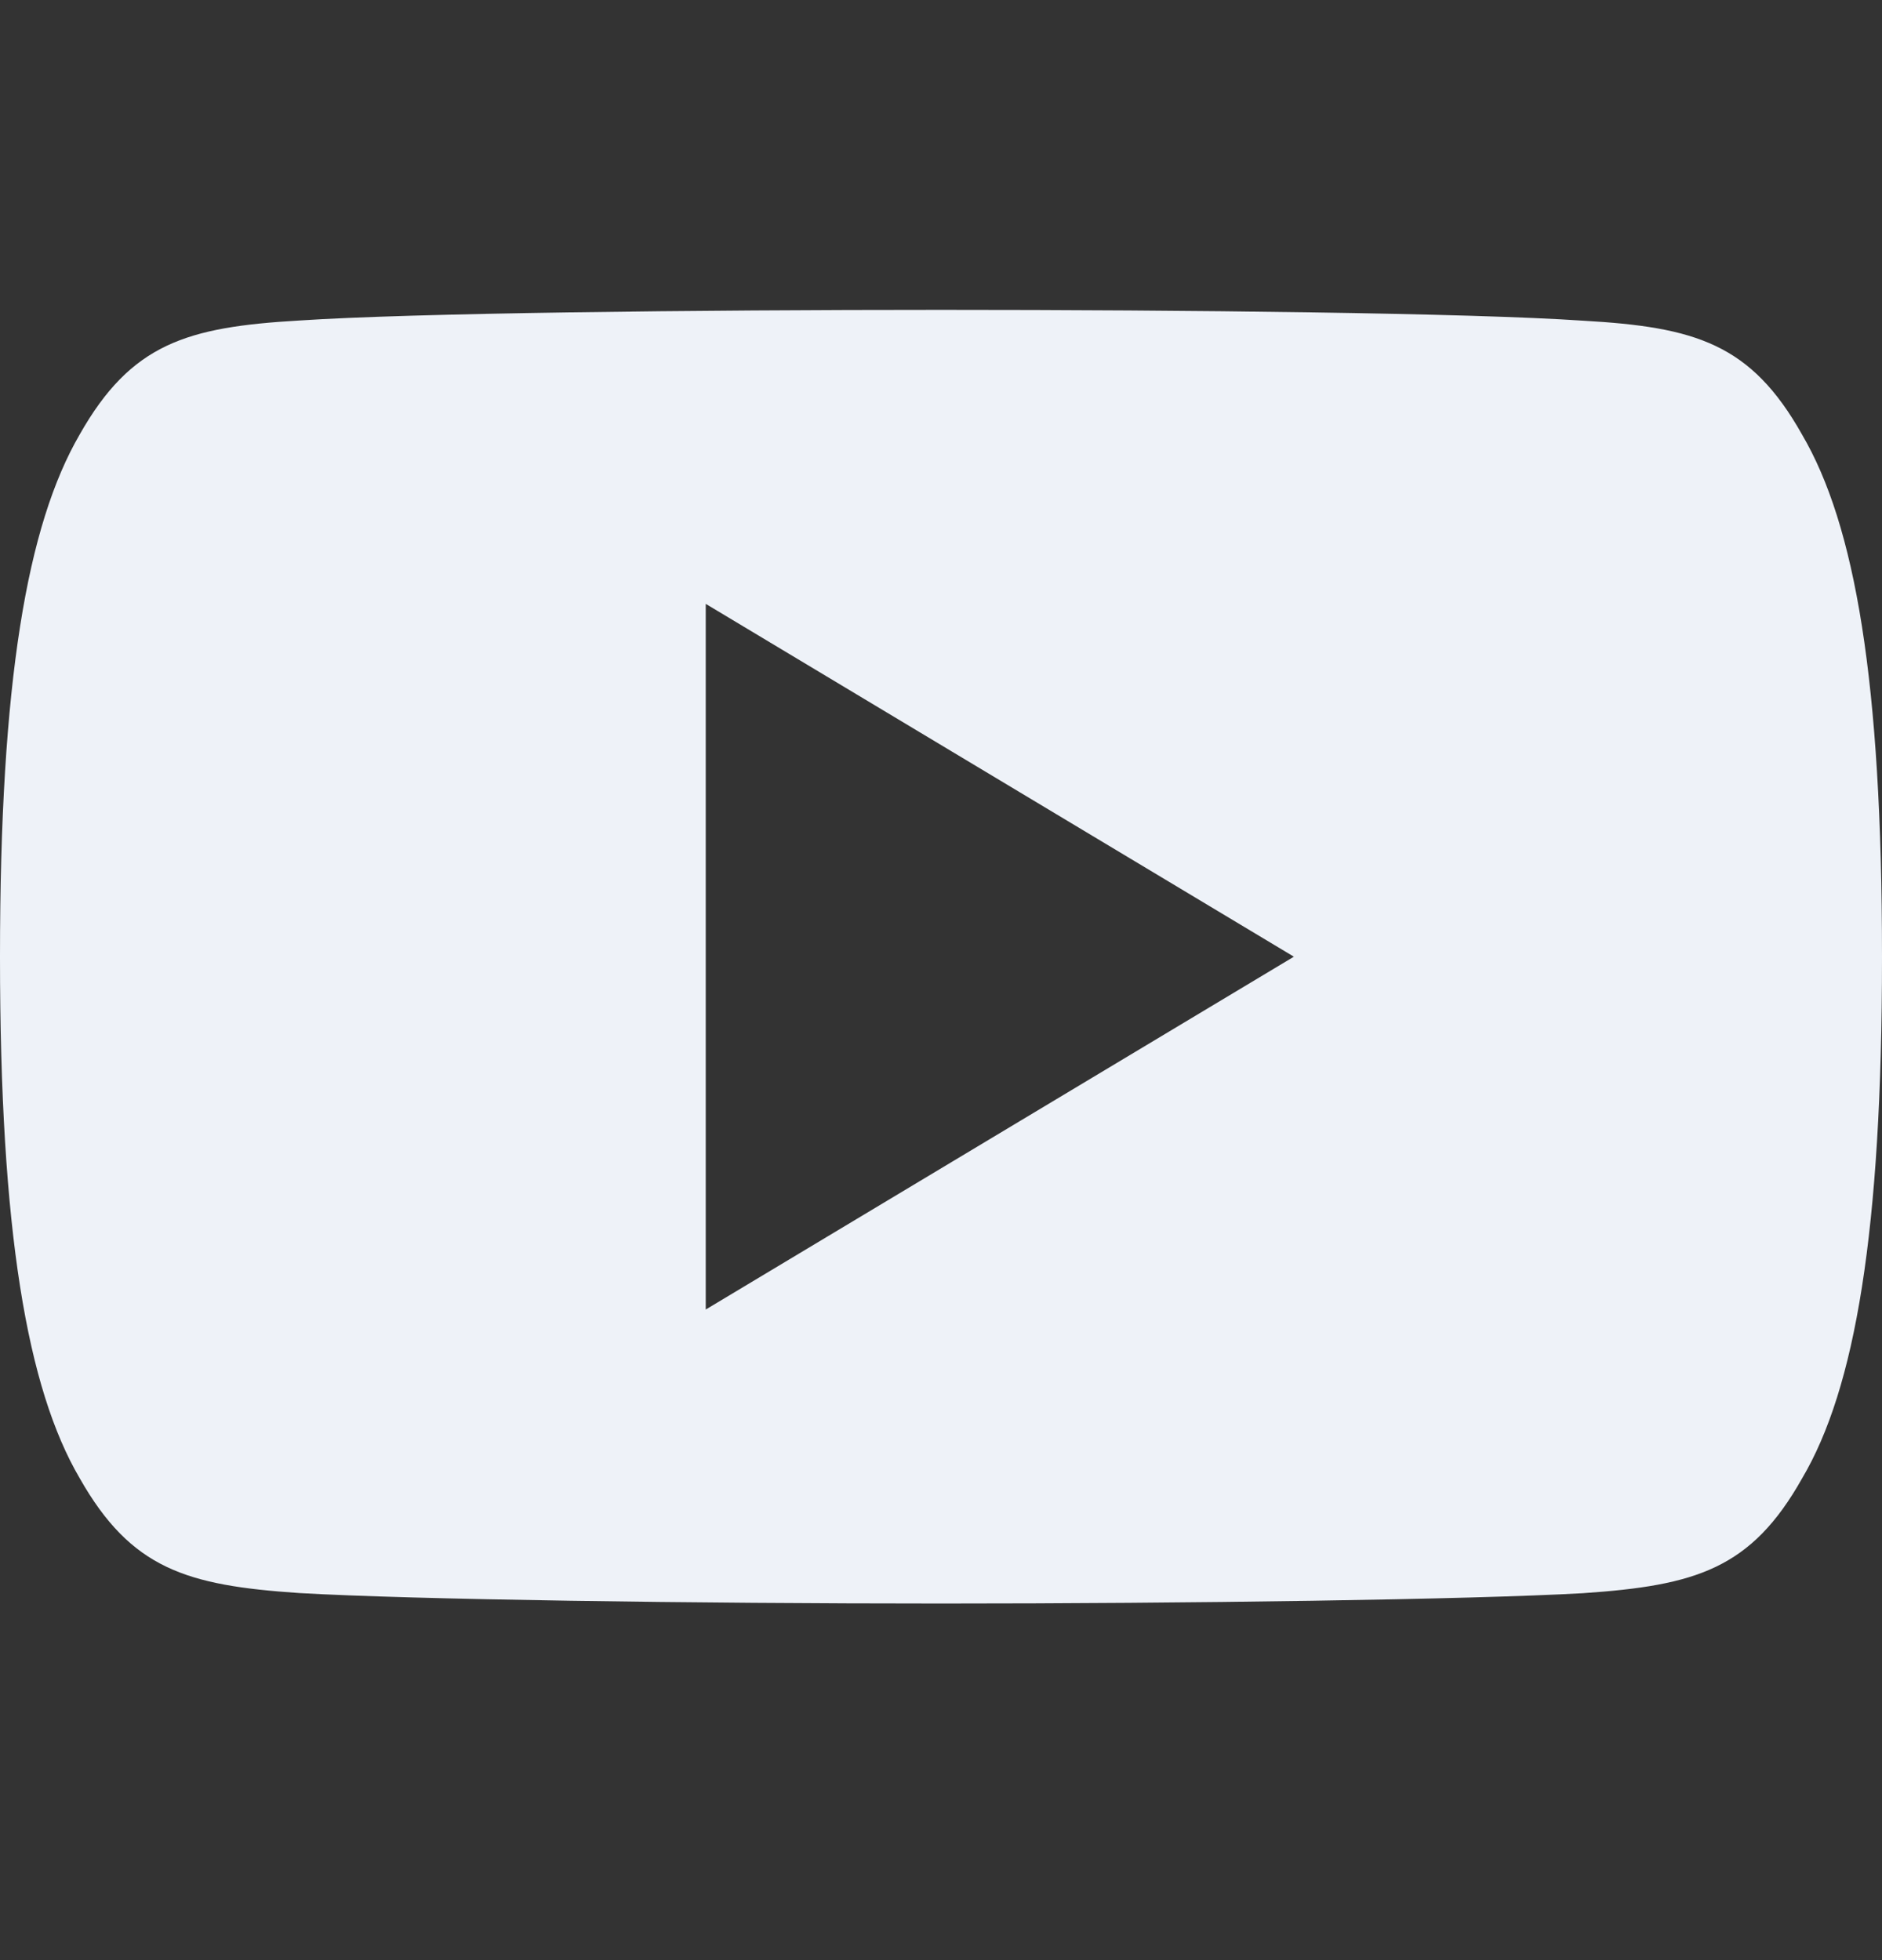 <svg width="24" height="25" viewBox="0 0 24 25" fill="none" xmlns="http://www.w3.org/2000/svg">
<rect x="0" y="0" width="24" height="25" fill="#333333" stroke="none"/>
<path d="M22.98 5.542C22.329 4.384 21.622 4.171 20.184 4.09C18.747 3.992 15.133 3.952 12.003 3.952C8.867 3.952 5.252 3.992 3.816 4.088C2.381 4.171 1.673 4.382 1.016 5.542C0.345 6.698 0 8.69 0 12.197C0 12.2 0 12.202 0 12.202C0 12.205 0 12.206 0 12.206V12.209C0 15.701 0.345 17.708 1.016 18.853C1.673 20.011 2.379 20.221 3.814 20.318C5.252 20.402 8.867 20.452 12.003 20.452C15.133 20.452 18.747 20.402 20.186 20.32C21.624 20.222 22.331 20.012 22.982 18.854C23.658 17.71 24 15.703 24 12.211C24 12.211 24 12.206 24 12.203C24 12.203 24 12.2 24 12.199C24 8.69 23.658 6.698 22.98 5.542ZM9 16.702V7.702L16.5 12.202L9 16.702Z" fill="#EEF2F8"/>
</svg>
